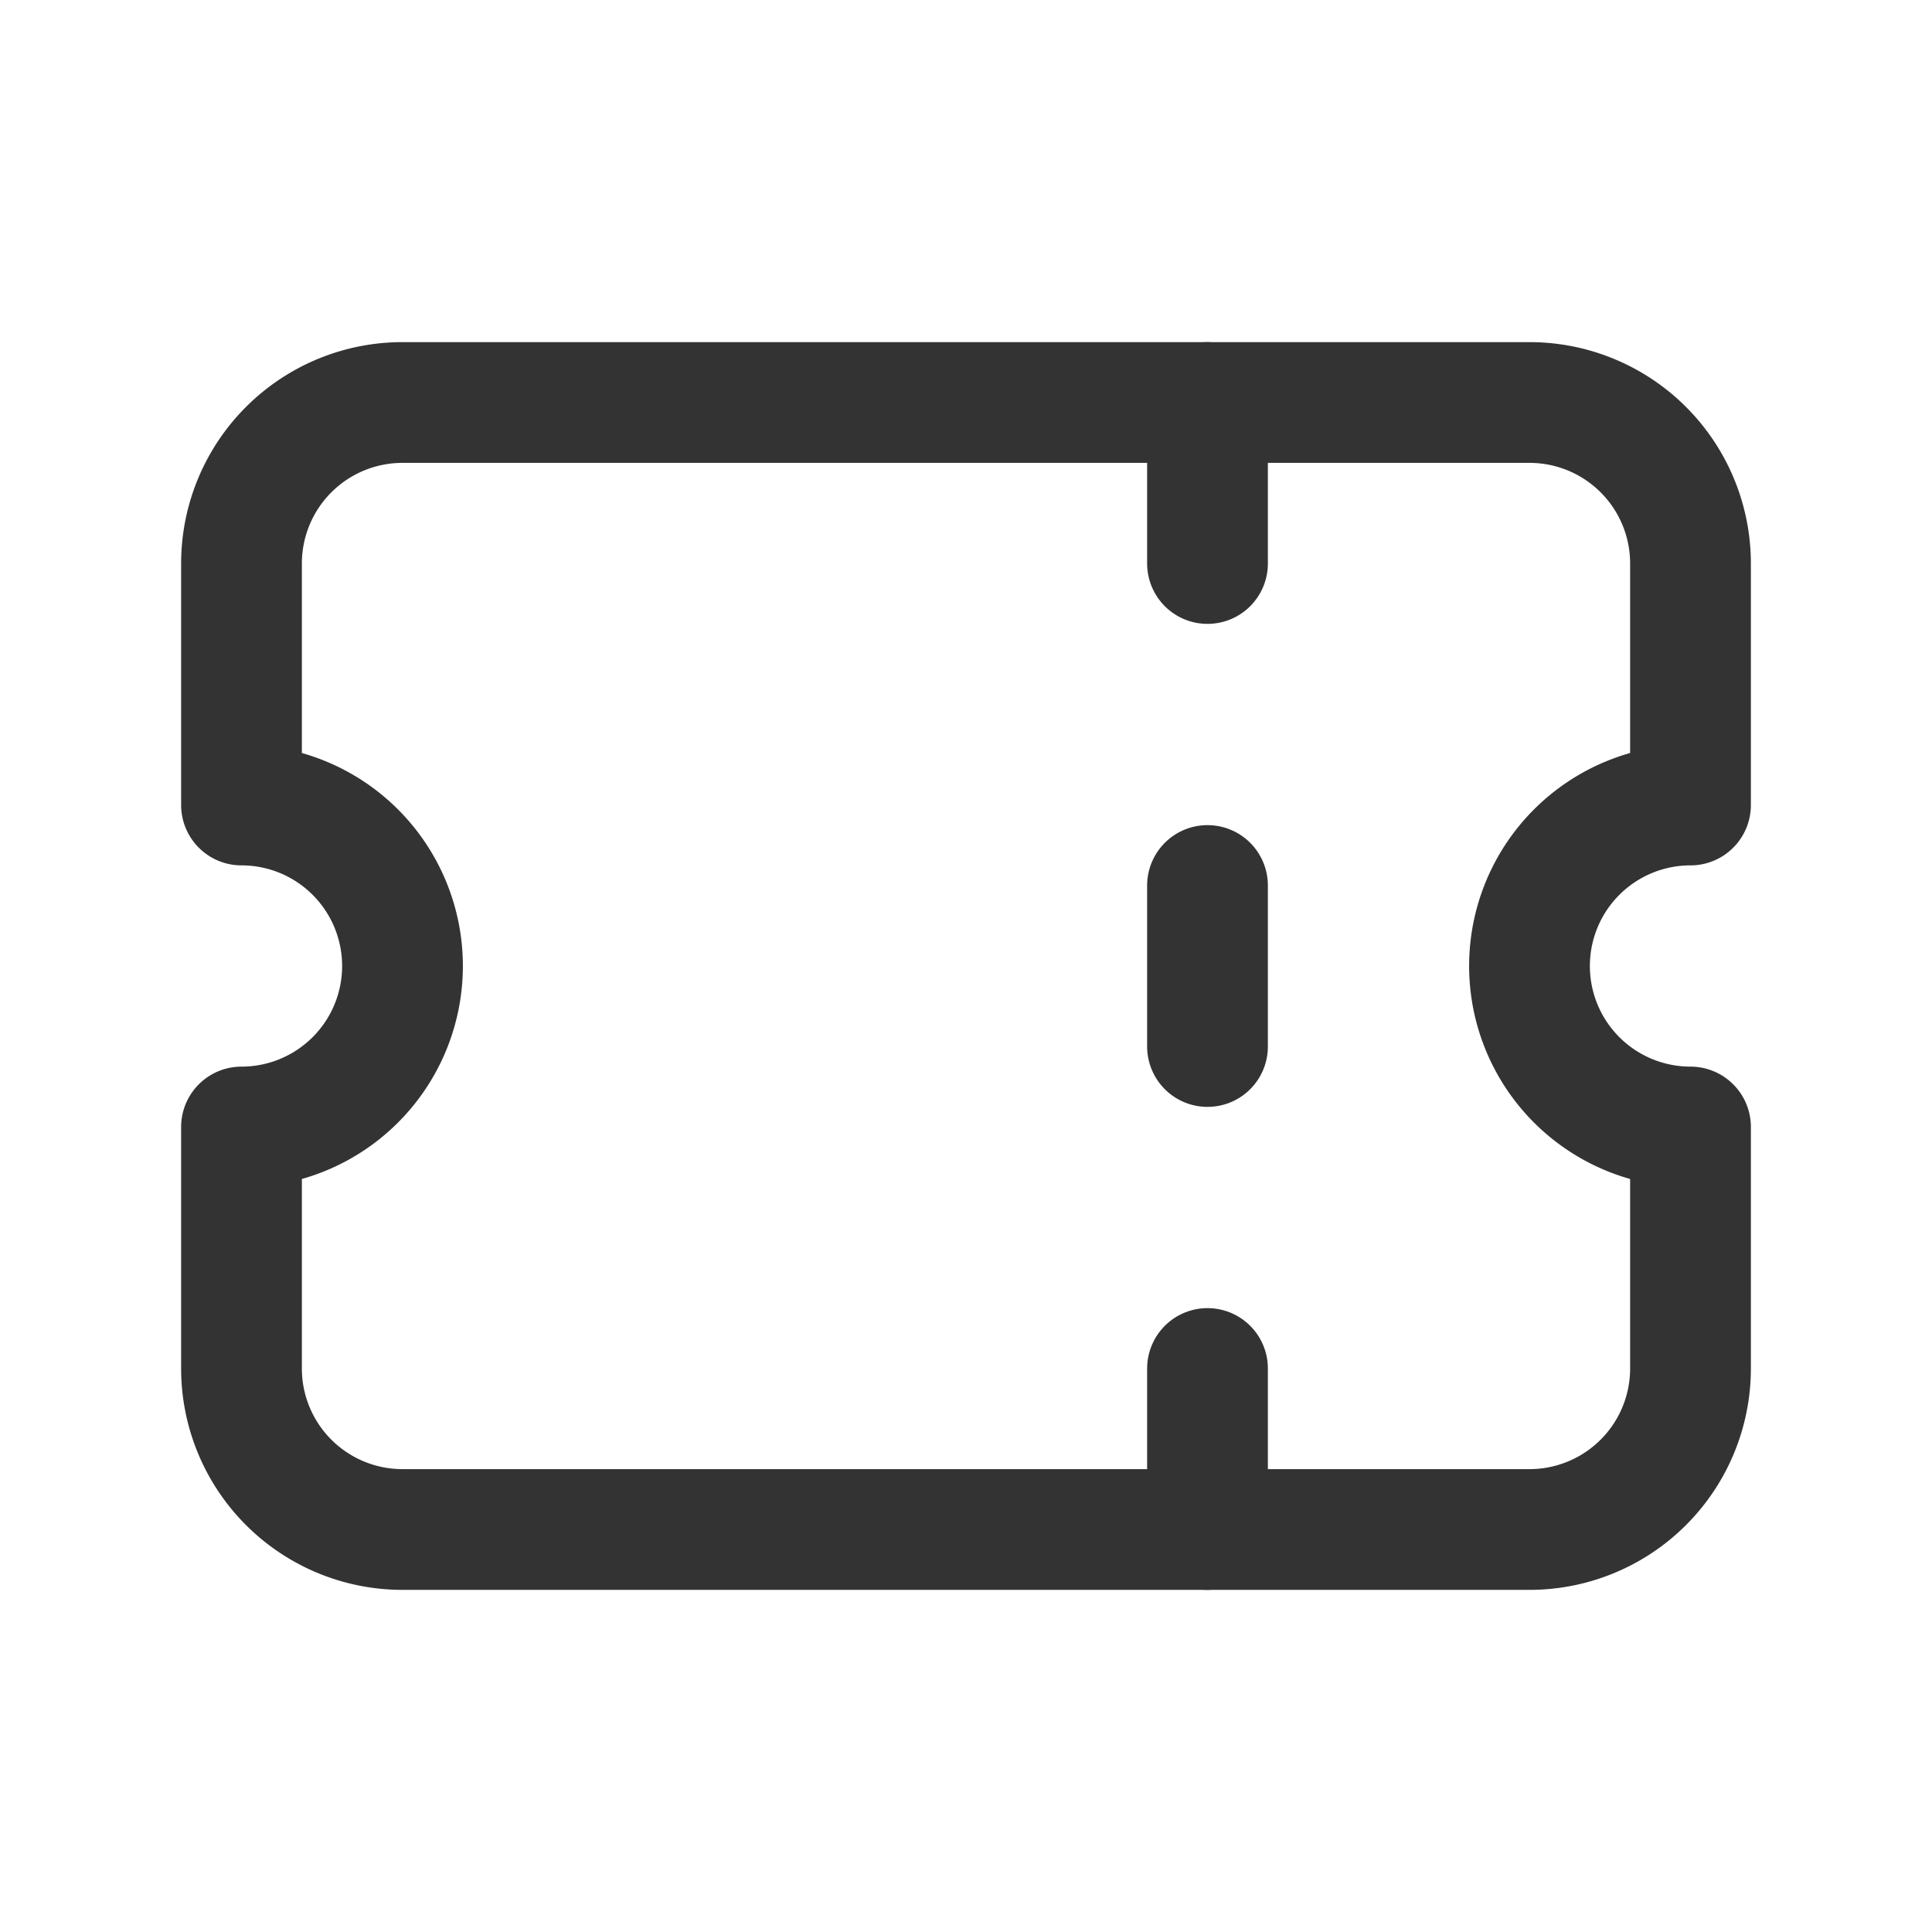 <?xml version="1.0" encoding="UTF-8"?>
<svg xmlns="http://www.w3.org/2000/svg" id="Gruppe_1" data-name="Gruppe 1" width="24" height="24" viewBox="0 0 24 24">
  <path id="Pfad_1" data-name="Pfad 1" d="M0,0H24V24H0Z" fill="none"></path>
  <line id="Linie_1" data-name="Linie 1" y2="2" transform="translate(15 5)" fill="none" stroke="#333" stroke-linecap="round" stroke-linejoin="round" stroke-width="1.5"></line>
  <line id="Linie_2" data-name="Linie 2" y2="2" transform="translate(15 11)" fill="none" stroke="#333" stroke-linecap="round" stroke-linejoin="round" stroke-width="1.5"></line>
  <line id="Linie_3" data-name="Linie 3" y2="2" transform="translate(15 17)" fill="none" stroke="#333" stroke-linecap="round" stroke-linejoin="round" stroke-width="1.5"></line>
  <path id="Pfad_2" data-name="Pfad 2" d="M5,5H19a2,2,0,0,1,2,2v3a2,2,0,0,0,0,4v3a2,2,0,0,1-2,2H5a2,2,0,0,1-2-2V14a2,2,0,0,0,0-4V7A2,2,0,0,1,5,5" fill="none" stroke="#333" stroke-linecap="round" stroke-linejoin="round" stroke-width="1.5"></path>
</svg>
